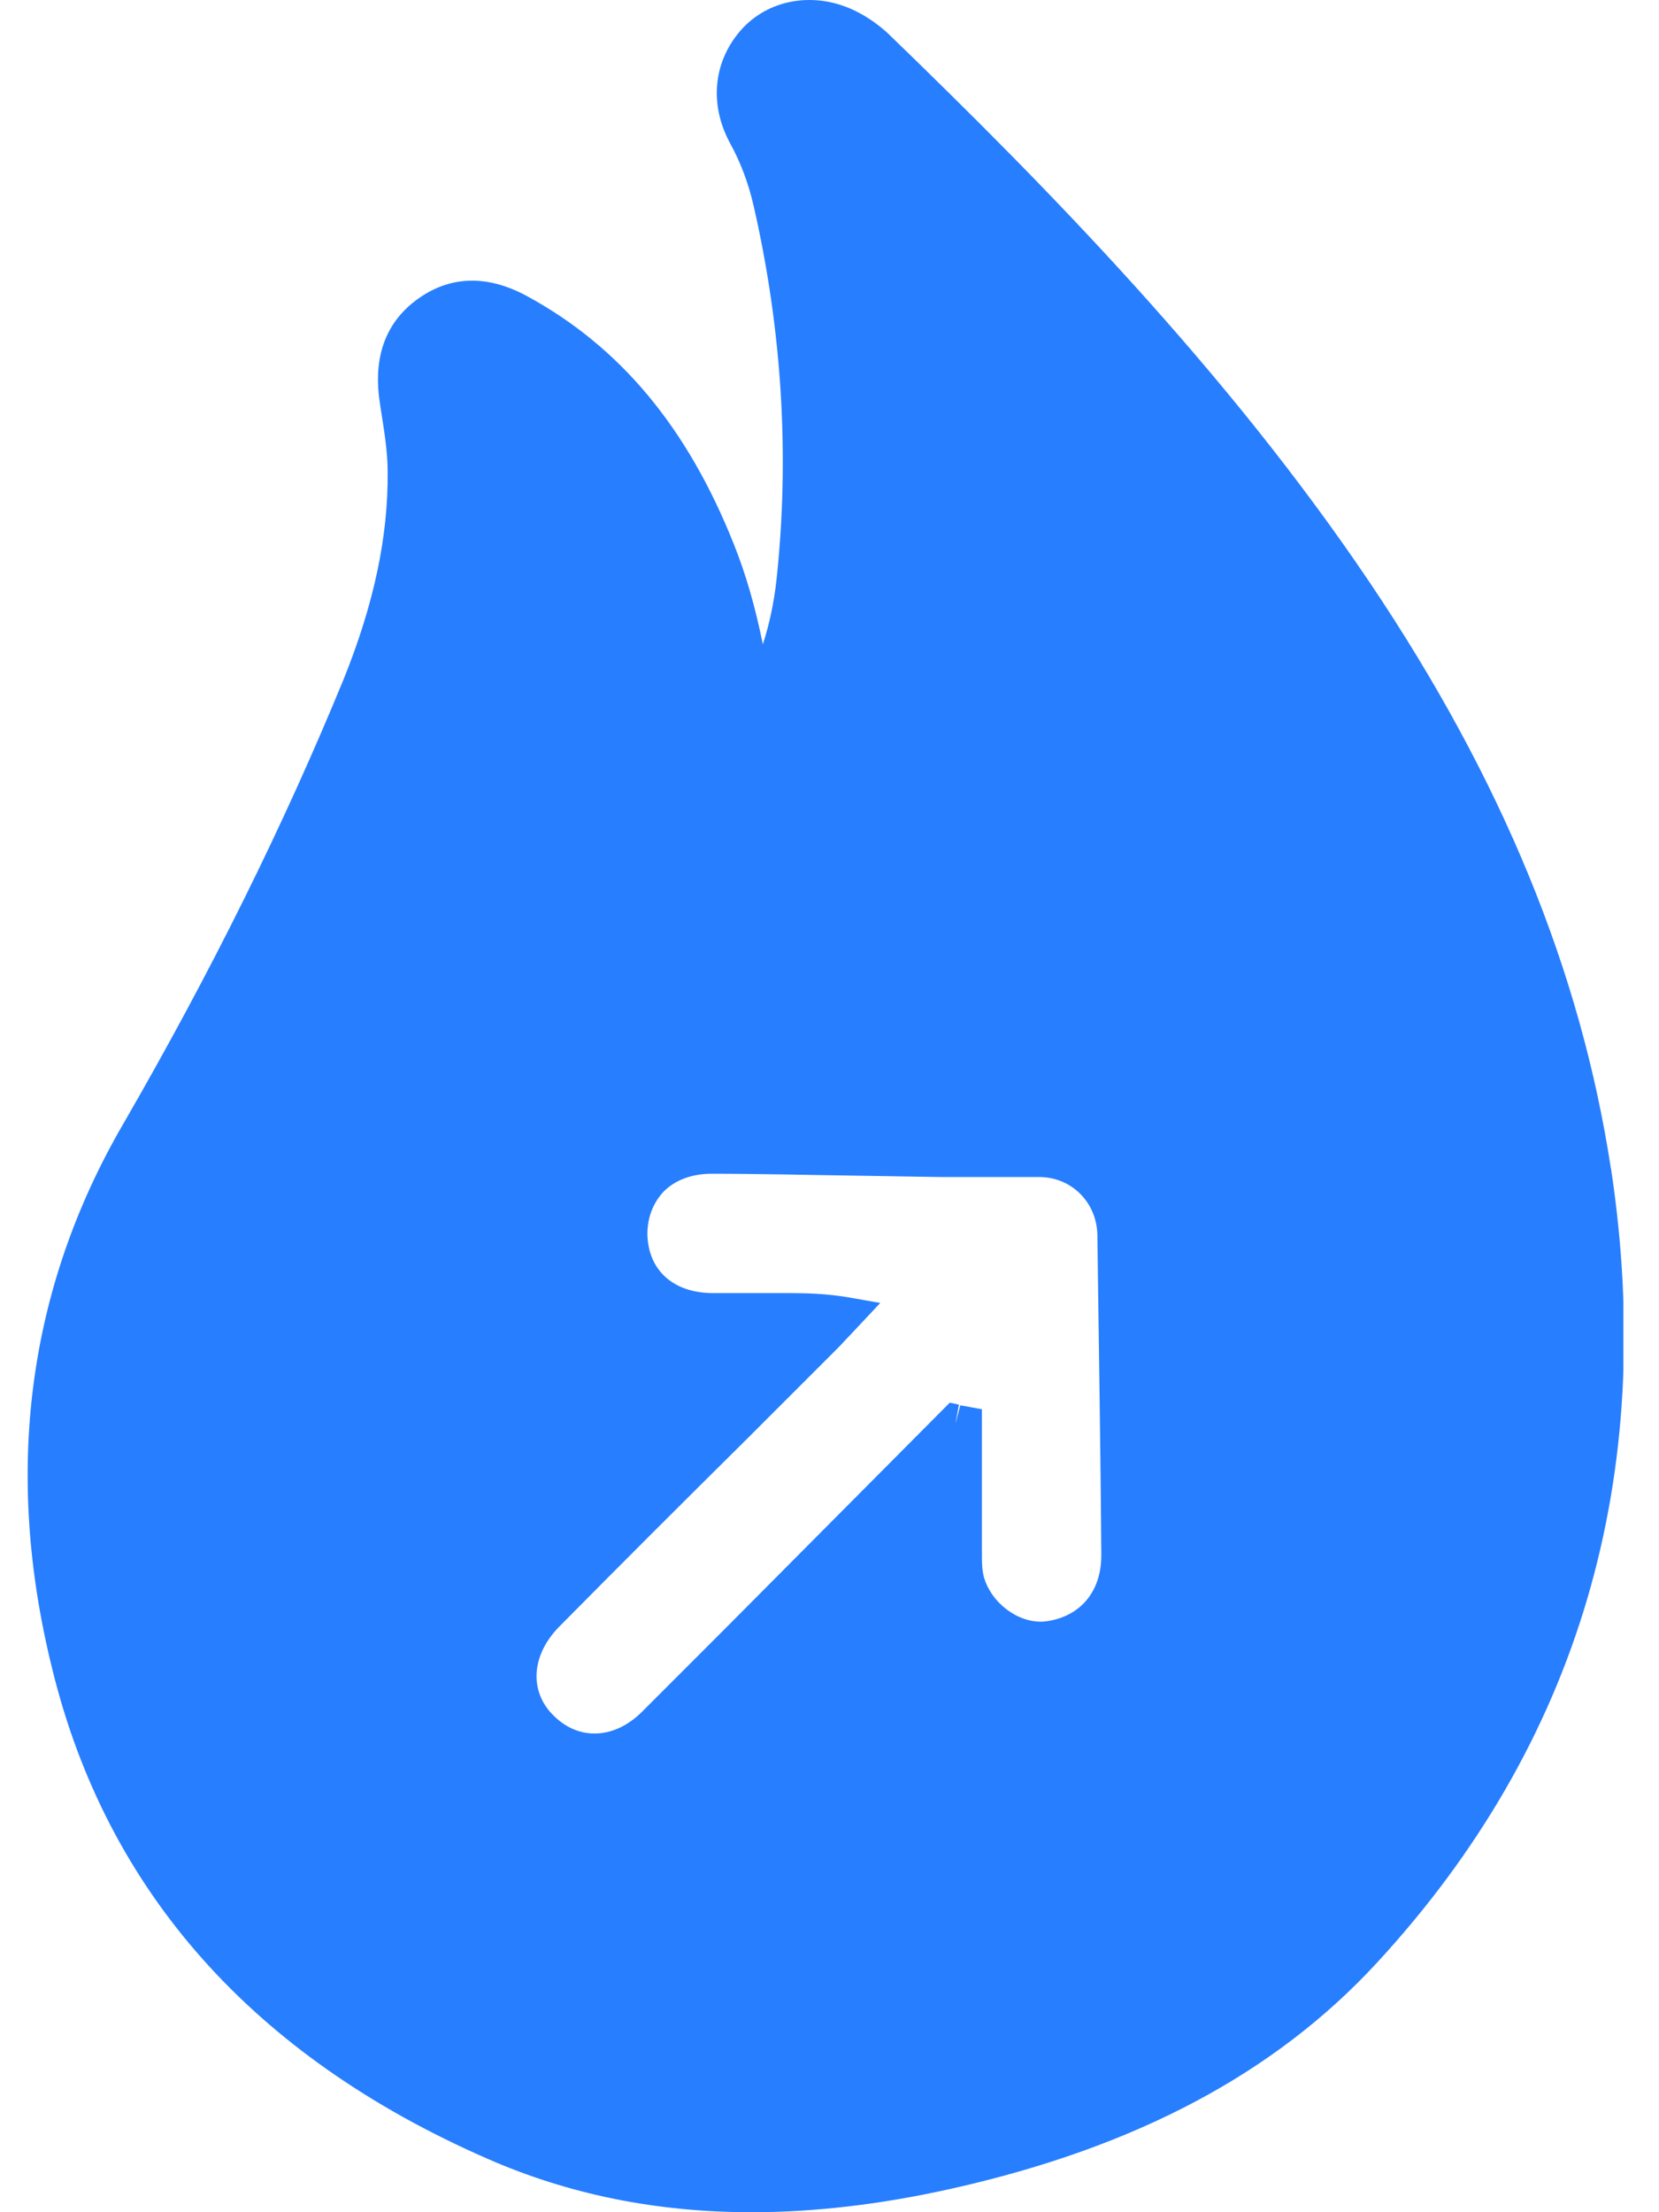 <svg width="30" height="40" viewBox="0 0 30 40" fill="none" xmlns="http://www.w3.org/2000/svg">
<g id="Icon / idea" clip-path="url(#clip0_2182_29208)">
<path id="Vector" d="M29.132 21.14C28.586 17.557 27.163 14.094 24.779 10.547C22.193 6.704 18.919 3.371 16.06 0.607C15.894 0.453 15.693 0.31 15.479 0.203C14.767 -0.152 13.949 -0.034 13.439 0.5C12.905 1.069 12.81 1.864 13.201 2.588C13.391 2.932 13.534 3.311 13.629 3.726C14.139 5.956 14.281 8.222 14.044 10.464C13.996 10.903 13.913 11.282 13.795 11.65C13.652 10.95 13.486 10.381 13.273 9.847C12.43 7.724 11.209 6.265 9.524 5.351C8.801 4.96 8.125 4.984 7.531 5.423C6.666 6.063 6.832 7.036 6.879 7.356C6.938 7.736 7.01 8.139 7.01 8.53C7.021 9.705 6.76 10.927 6.215 12.279C5.124 14.936 3.819 17.569 2.229 20.321C0.497 23.299 0.059 26.62 0.948 30.19C1.933 34.2 4.578 37.177 8.801 39.027C10.283 39.68 11.873 40 13.593 40C14.732 40 15.942 39.858 17.211 39.573C20.544 38.826 23.059 37.485 24.897 35.492C28.551 31.531 29.974 26.703 29.132 21.128V21.14ZM17.282 25.718L17.341 25.398L17.175 25.362L13.059 29.502C12.573 29.989 12.086 30.475 11.6 30.961C11.102 31.448 10.473 31.471 10.023 31.032C9.809 30.831 9.702 30.57 9.702 30.309C9.702 30 9.845 29.692 10.094 29.431C11.22 28.292 12.359 27.154 13.498 26.027L15.159 24.366C15.23 24.295 15.289 24.224 15.372 24.141L15.918 23.559L15.313 23.453C14.945 23.393 14.601 23.381 14.281 23.381H14.162C13.996 23.381 13.83 23.381 13.664 23.381C13.498 23.381 13.344 23.381 13.178 23.381H12.869C12.158 23.37 11.719 22.954 11.707 22.314C11.707 22.006 11.814 21.745 12.003 21.543C12.217 21.329 12.525 21.223 12.869 21.223C13.747 21.223 14.637 21.246 15.514 21.258L16.985 21.282C17.246 21.282 17.519 21.282 17.78 21.282C18.112 21.282 18.444 21.282 18.788 21.282C19.381 21.282 19.832 21.745 19.844 22.326C19.868 24.259 19.903 26.193 19.915 28.126C19.915 28.767 19.548 29.218 18.943 29.312C18.504 29.384 17.994 29.063 17.816 28.589C17.756 28.435 17.756 28.269 17.756 28.067V27.925C17.756 27.403 17.756 26.881 17.756 26.359V25.481L17.365 25.41L17.282 25.73V25.718Z" fill="#277EFF"/>
</g>
<defs>
<clipPath id="clip0_2182_29208">
<rect width="28.856" height="40" fill="white" transform="translate(0.5)"/>
</clipPath>
</defs>
</svg>
